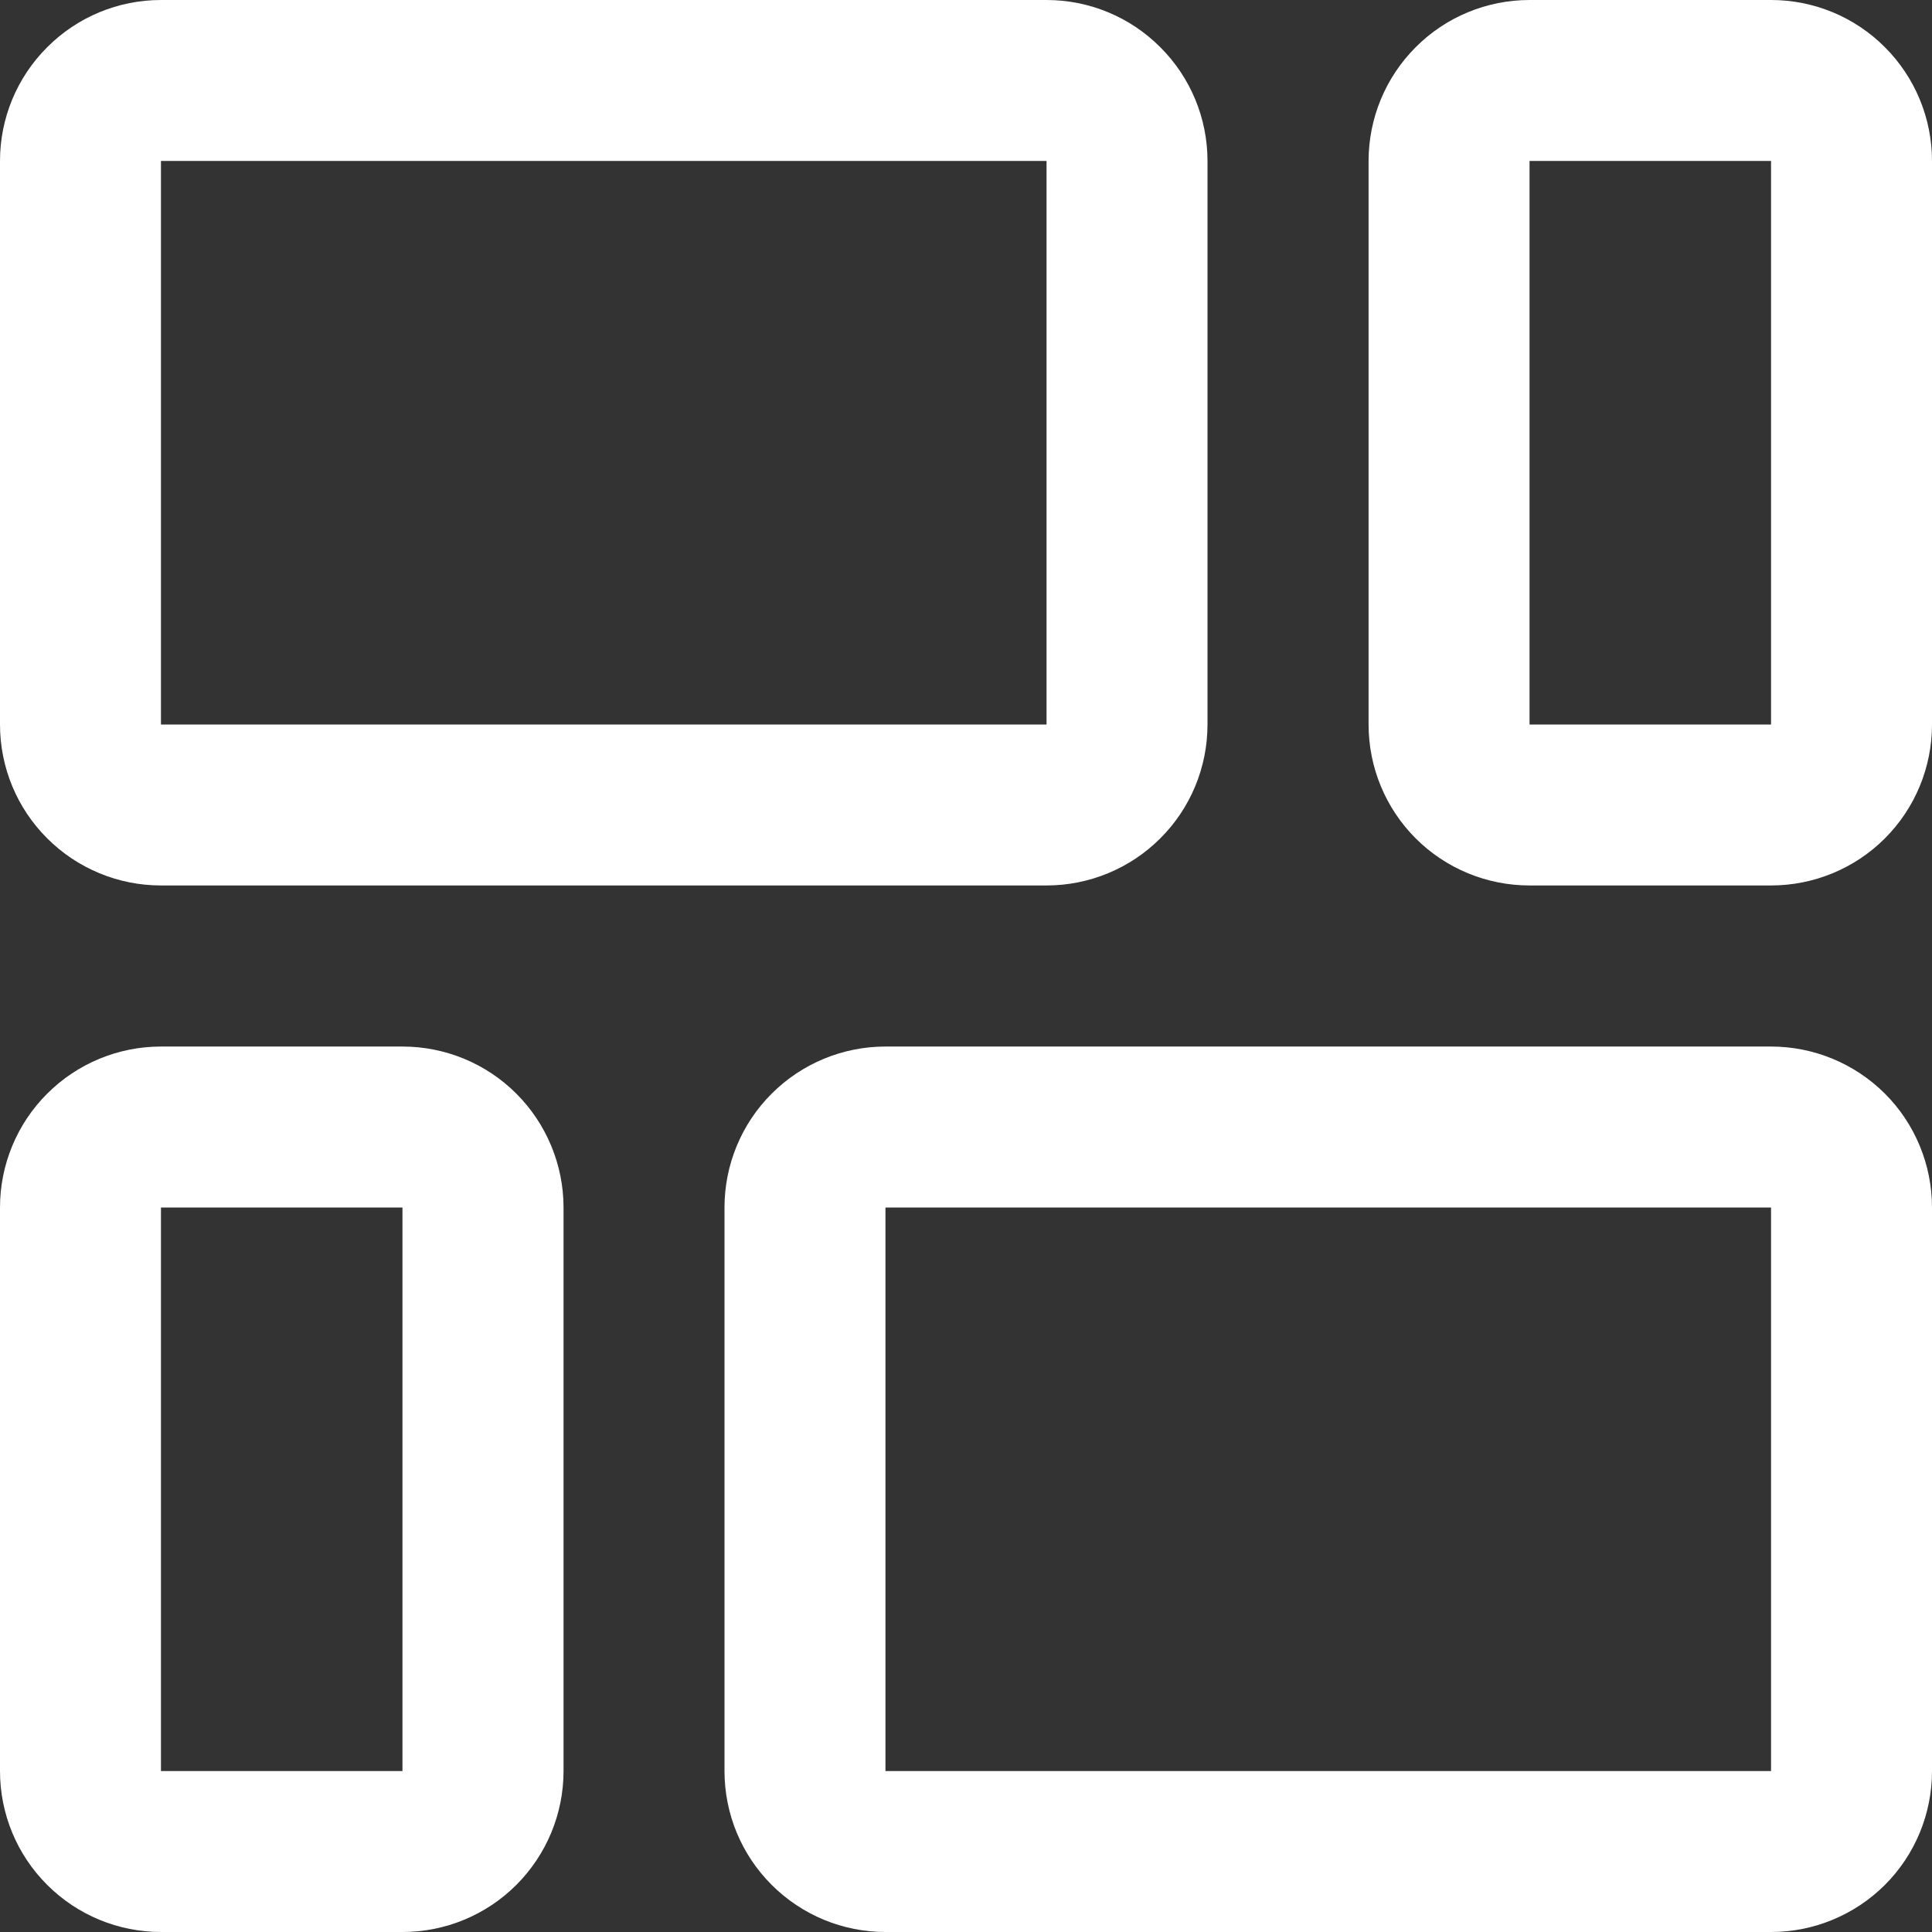 <svg width="16" height="16" viewBox="0 0 16 16" fill="none" xmlns="http://www.w3.org/2000/svg">
<rect x="0" y="0" width="16" height="16" fill="#333333" stroke="none"/>
<g clip-path="url(#clip0_674_32)">
<path d="M1.333 7.333H8.667C9.02 7.333 9.359 7.193 9.609 6.943C9.86 6.693 10 6.354 10 6V1.333C10 0.98 9.86 0.641 9.609 0.391C9.359 0.14 9.02 0 8.667 0L1.333 0C0.98 0 0.641 0.14 0.391 0.391C0.14 0.641 0 0.98 0 1.333L0 6C0 6.354 0.14 6.693 0.391 6.943C0.641 7.193 0.98 7.333 1.333 7.333ZM1.333 1.333H8.667V6H1.333V1.333Z" fill="white"/>
<path d="M14.667 0H12.667C12.313 0 11.974 0.14 11.724 0.391C11.474 0.641 11.334 0.98 11.334 1.333V6C11.334 6.354 11.474 6.693 11.724 6.943C11.974 7.193 12.313 7.333 12.667 7.333H14.667C15.021 7.333 15.36 7.193 15.61 6.943C15.86 6.693 16 6.354 16 6V1.333C16 0.98 15.86 0.641 15.61 0.391C15.36 0.14 15.021 0 14.667 0V0ZM14.667 6H12.667V1.333H14.667V6Z" fill="white"/>
<path d="M3.333 8.667H1.333C0.98 8.667 0.641 8.807 0.391 9.057C0.14 9.307 0 9.647 0 10L0 14.667C0 15.021 0.14 15.36 0.391 15.61C0.641 15.86 0.98 16 1.333 16H3.333C3.687 16 4.026 15.86 4.276 15.61C4.526 15.36 4.667 15.021 4.667 14.667V10C4.667 9.647 4.526 9.307 4.276 9.057C4.026 8.807 3.687 8.667 3.333 8.667ZM3.333 14.667H1.333V10H3.333V14.667Z" fill="white"/>
<path d="M14.667 8.667H7.333C6.98 8.667 6.641 8.807 6.391 9.057C6.14 9.307 6 9.647 6 10V14.667C6 15.021 6.14 15.36 6.391 15.61C6.641 15.86 6.98 16 7.333 16H14.667C15.02 16 15.359 15.86 15.61 15.61C15.86 15.36 16 15.021 16 14.667V10C16 9.647 15.86 9.307 15.61 9.057C15.359 8.807 15.02 8.667 14.667 8.667ZM14.667 14.667H7.333V10H14.667V14.667Z" fill="white"/>
</g>
<defs>
<clipPath id="clip0_674_32">
<rect width="16" height="16" fill="white"/>
</clipPath>
</defs>
</svg>
